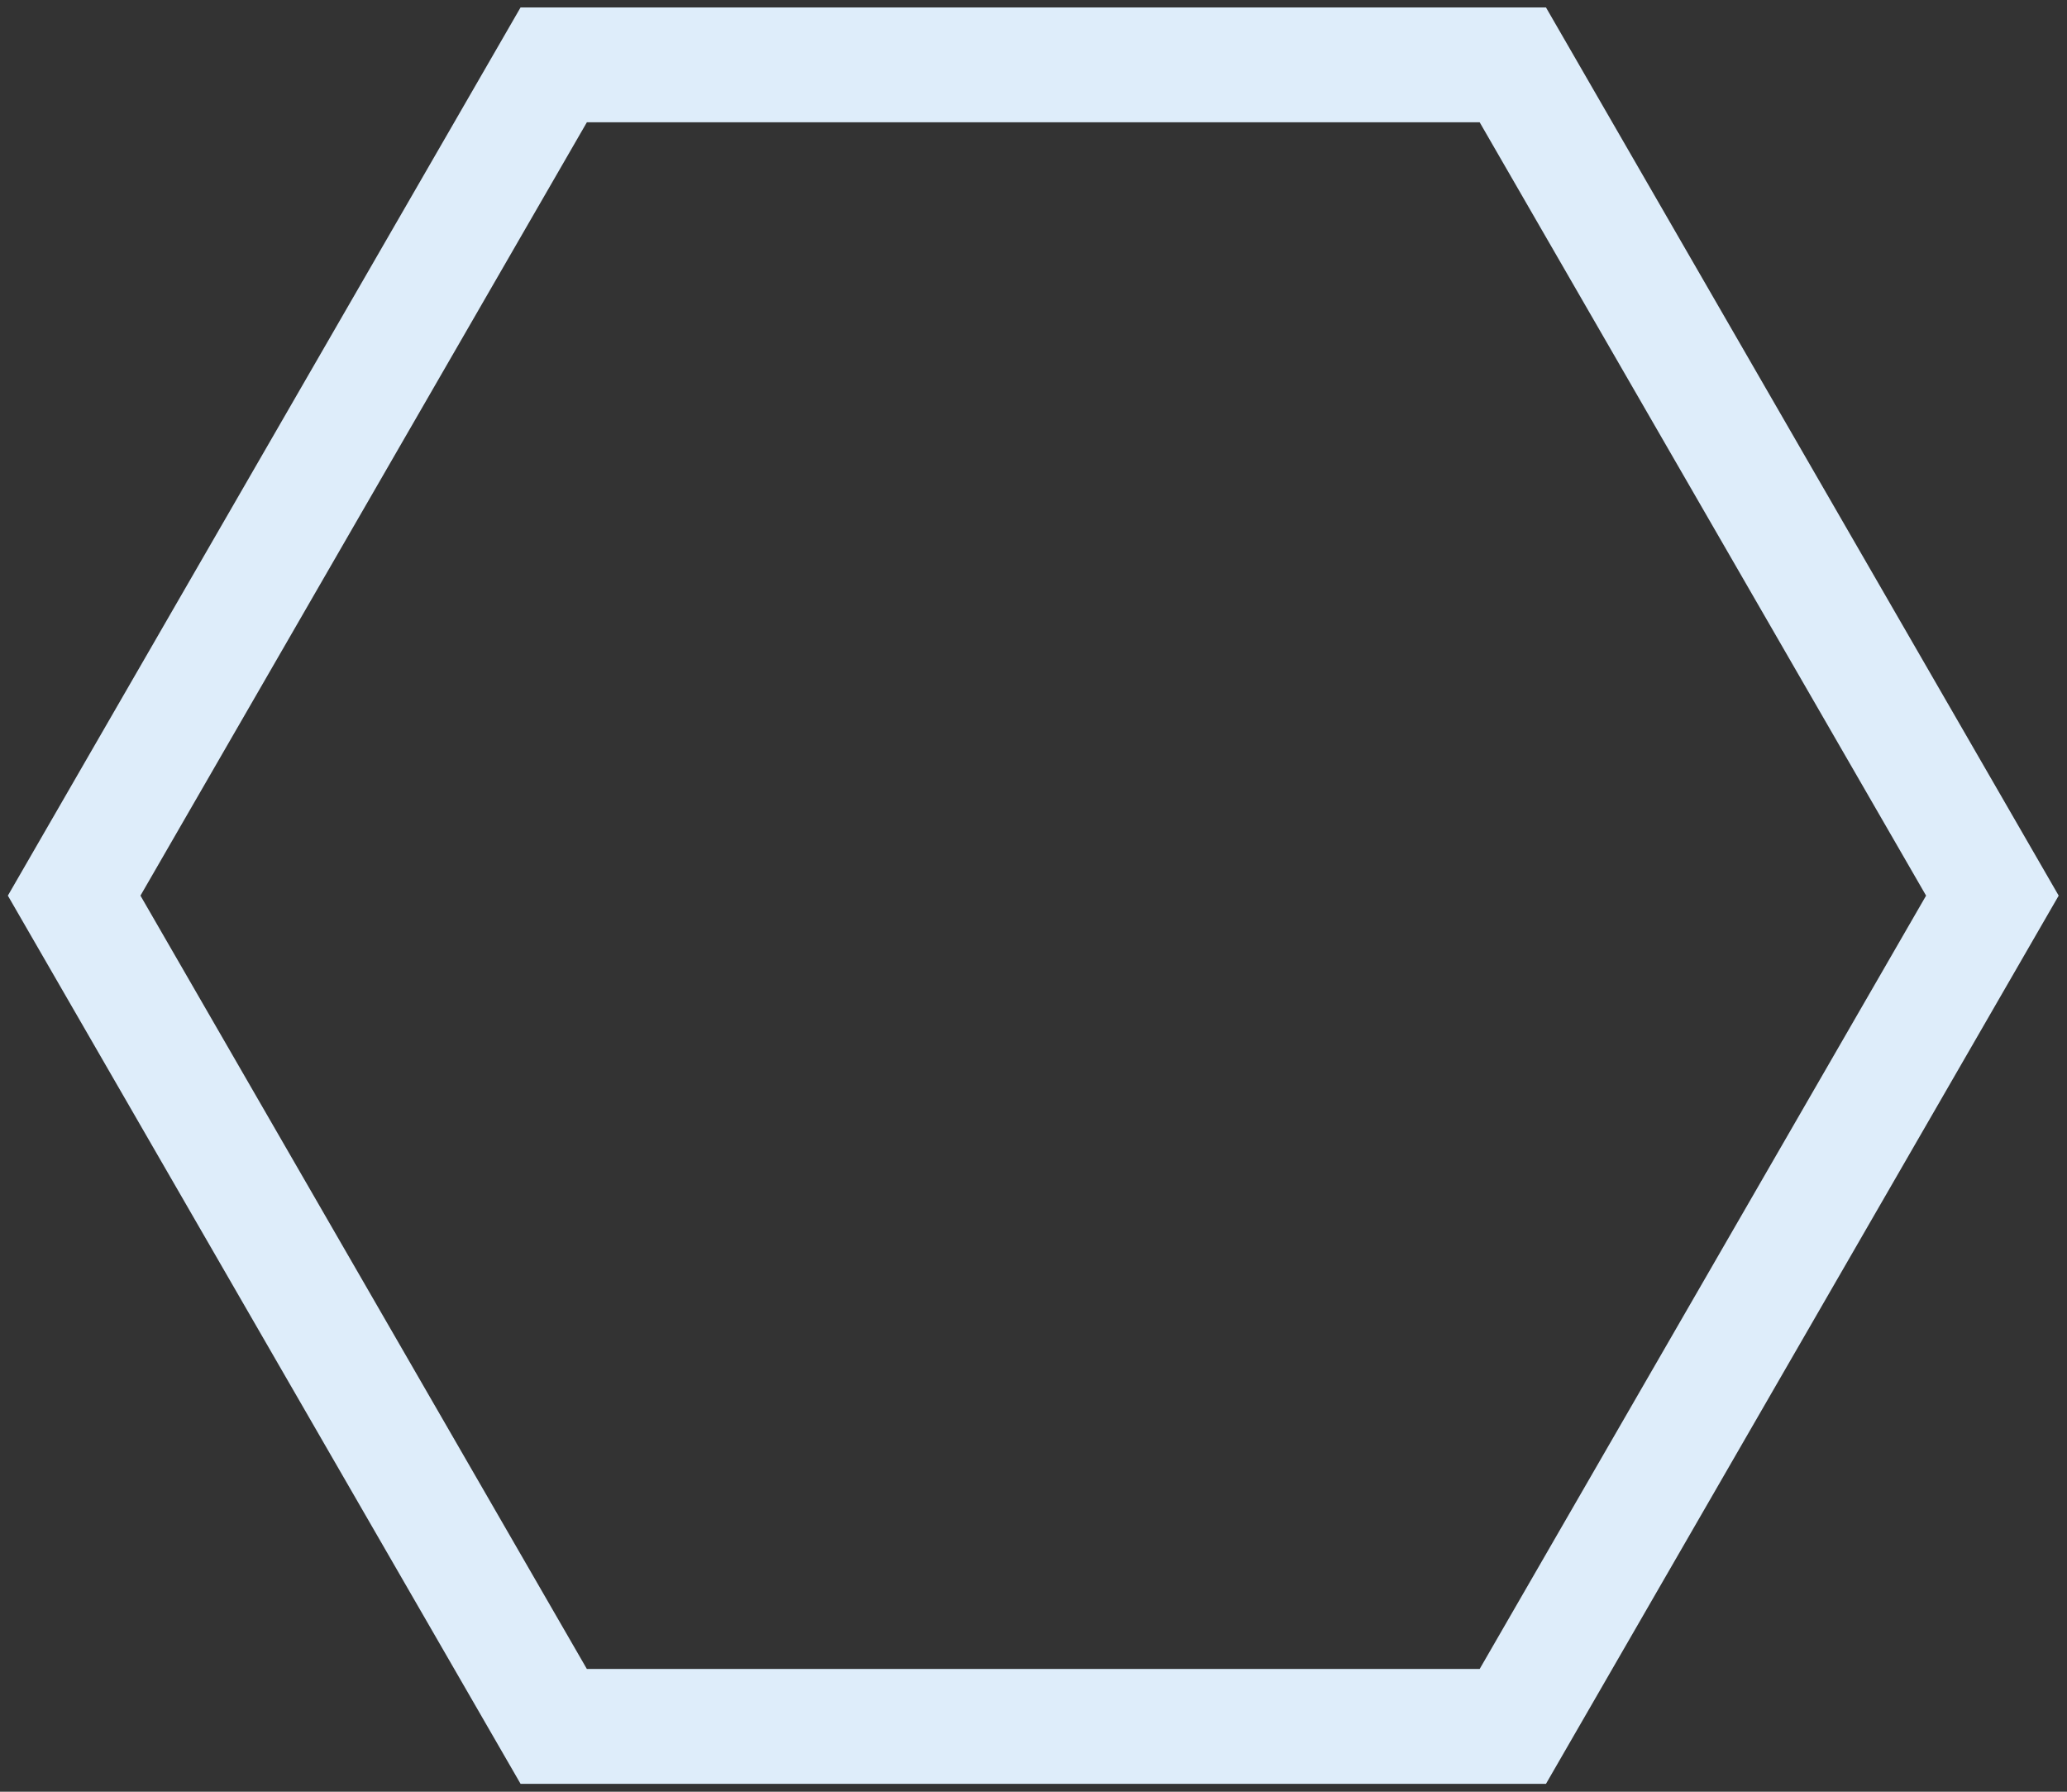 <?xml version="1.0" encoding="UTF-8"?> <svg xmlns="http://www.w3.org/2000/svg" width="180" height="156" viewBox="0 0 180 156" fill="none"><rect x="0" y="0" width="180" height="156" fill="#333333" stroke="none"/><path d="M6.458 77.98L48.219 150.312L131.741 150.312L173.502 77.98L131.741 5.648L48.219 5.648L6.458 77.98Z" stroke="#DEEDFA" stroke-width="10"></path></svg> 